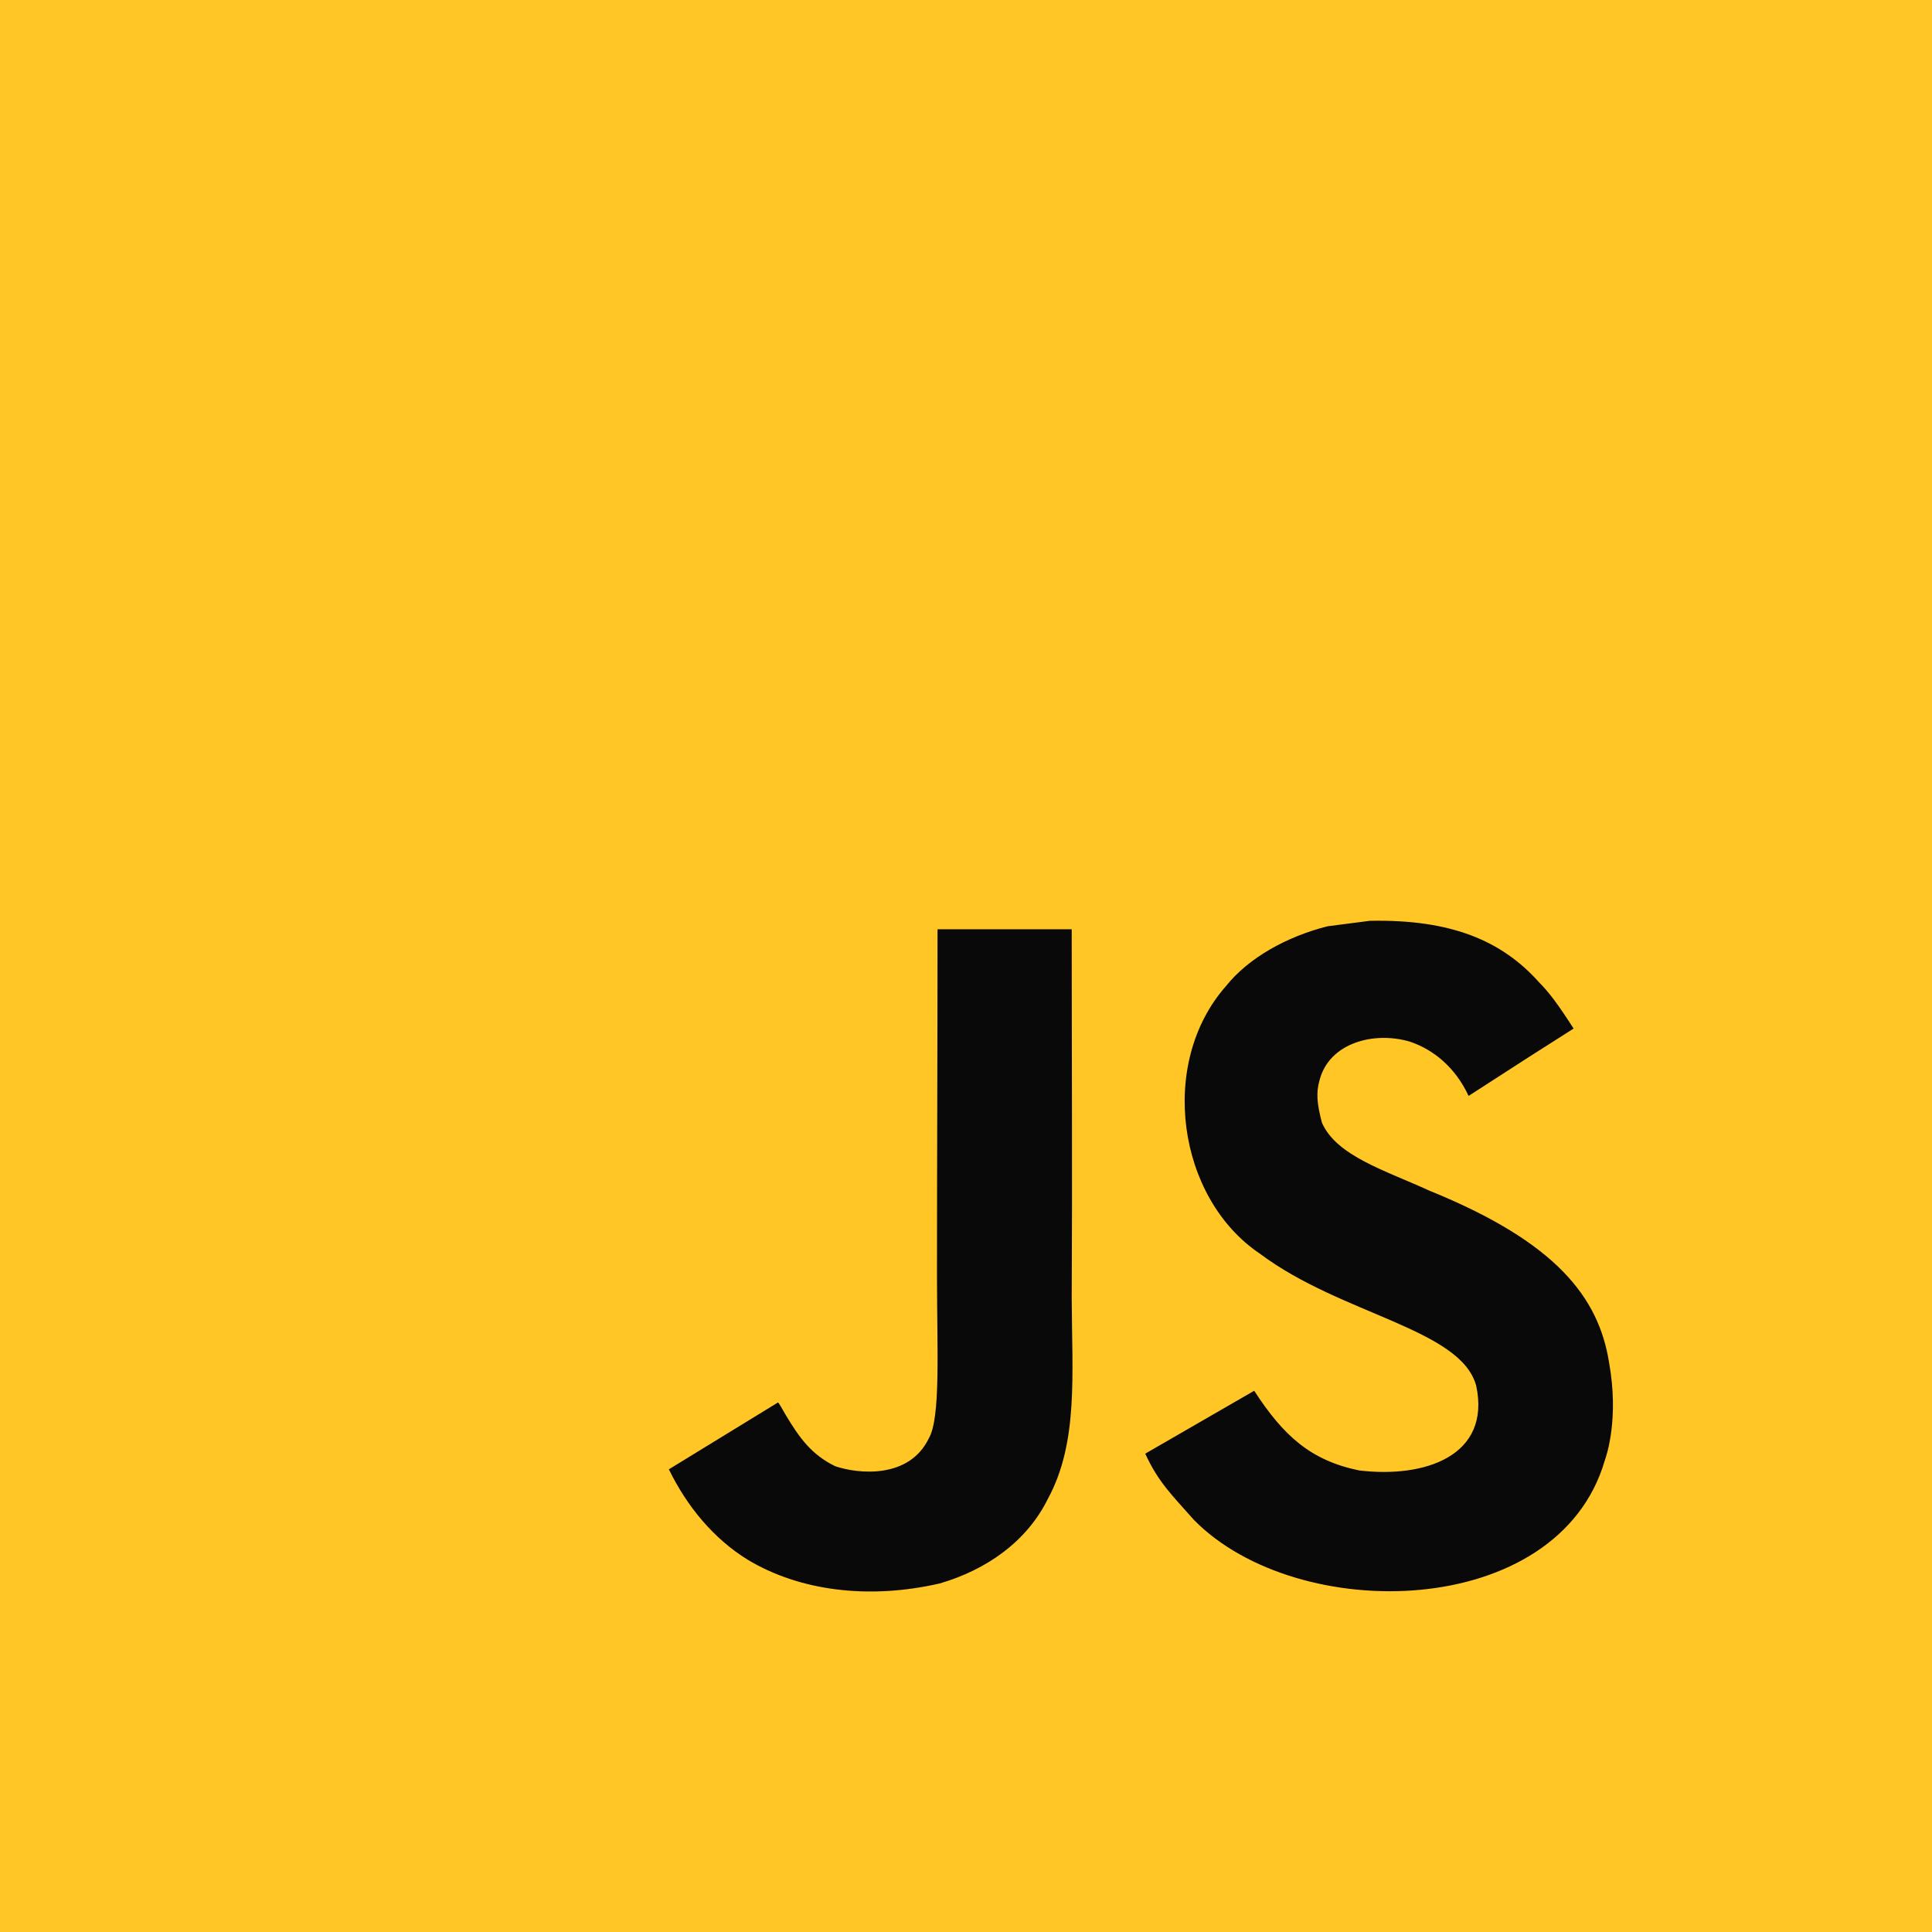 <svg width="64" height="64" viewBox="0 0 64 64" fill="none" xmlns="http://www.w3.org/2000/svg">
<rect width="64" height="64" fill="#FFC625"/>
<path d="M53.302 45.131C52.954 42.963 51.54 41.142 47.352 39.443C45.898 38.775 44.276 38.296 43.792 37.194C43.621 36.552 43.598 36.191 43.707 35.802C44.018 34.542 45.523 34.149 46.715 34.51C47.483 34.768 48.211 35.359 48.649 36.304C50.7 34.975 50.696 34.984 52.128 34.072C51.604 33.259 51.324 32.884 50.98 32.536C49.747 31.158 48.066 30.449 45.378 30.503C44.913 30.562 44.443 30.625 43.978 30.684C42.636 31.022 41.357 31.727 40.608 32.671C38.358 35.224 38.999 39.692 41.737 41.531C44.434 43.554 48.396 44.015 48.902 45.908C49.394 48.226 47.199 48.976 45.017 48.709C43.408 48.375 42.514 47.557 41.547 46.071C39.767 47.101 39.767 47.101 37.938 48.154C38.371 49.102 38.828 49.531 39.555 50.354C42.997 53.846 51.613 53.674 53.158 48.388C53.221 48.208 53.637 46.997 53.302 45.131ZM35.502 30.783H31.057C31.057 34.623 31.039 38.436 31.039 42.276C31.039 44.72 31.166 46.961 30.768 47.648C30.117 48.998 28.432 48.831 27.664 48.569C26.883 48.185 26.485 47.638 26.024 46.866C25.898 46.645 25.803 46.473 25.771 46.459C24.565 47.196 23.363 47.937 22.157 48.673C22.758 49.906 23.643 50.977 24.777 51.673C26.472 52.689 28.748 53.001 31.129 52.454C32.679 52.002 34.016 51.067 34.716 49.644C35.728 47.779 35.511 45.52 35.502 43.021C35.525 38.946 35.502 34.871 35.502 30.783Z" fill="#090909"/>
</svg>
